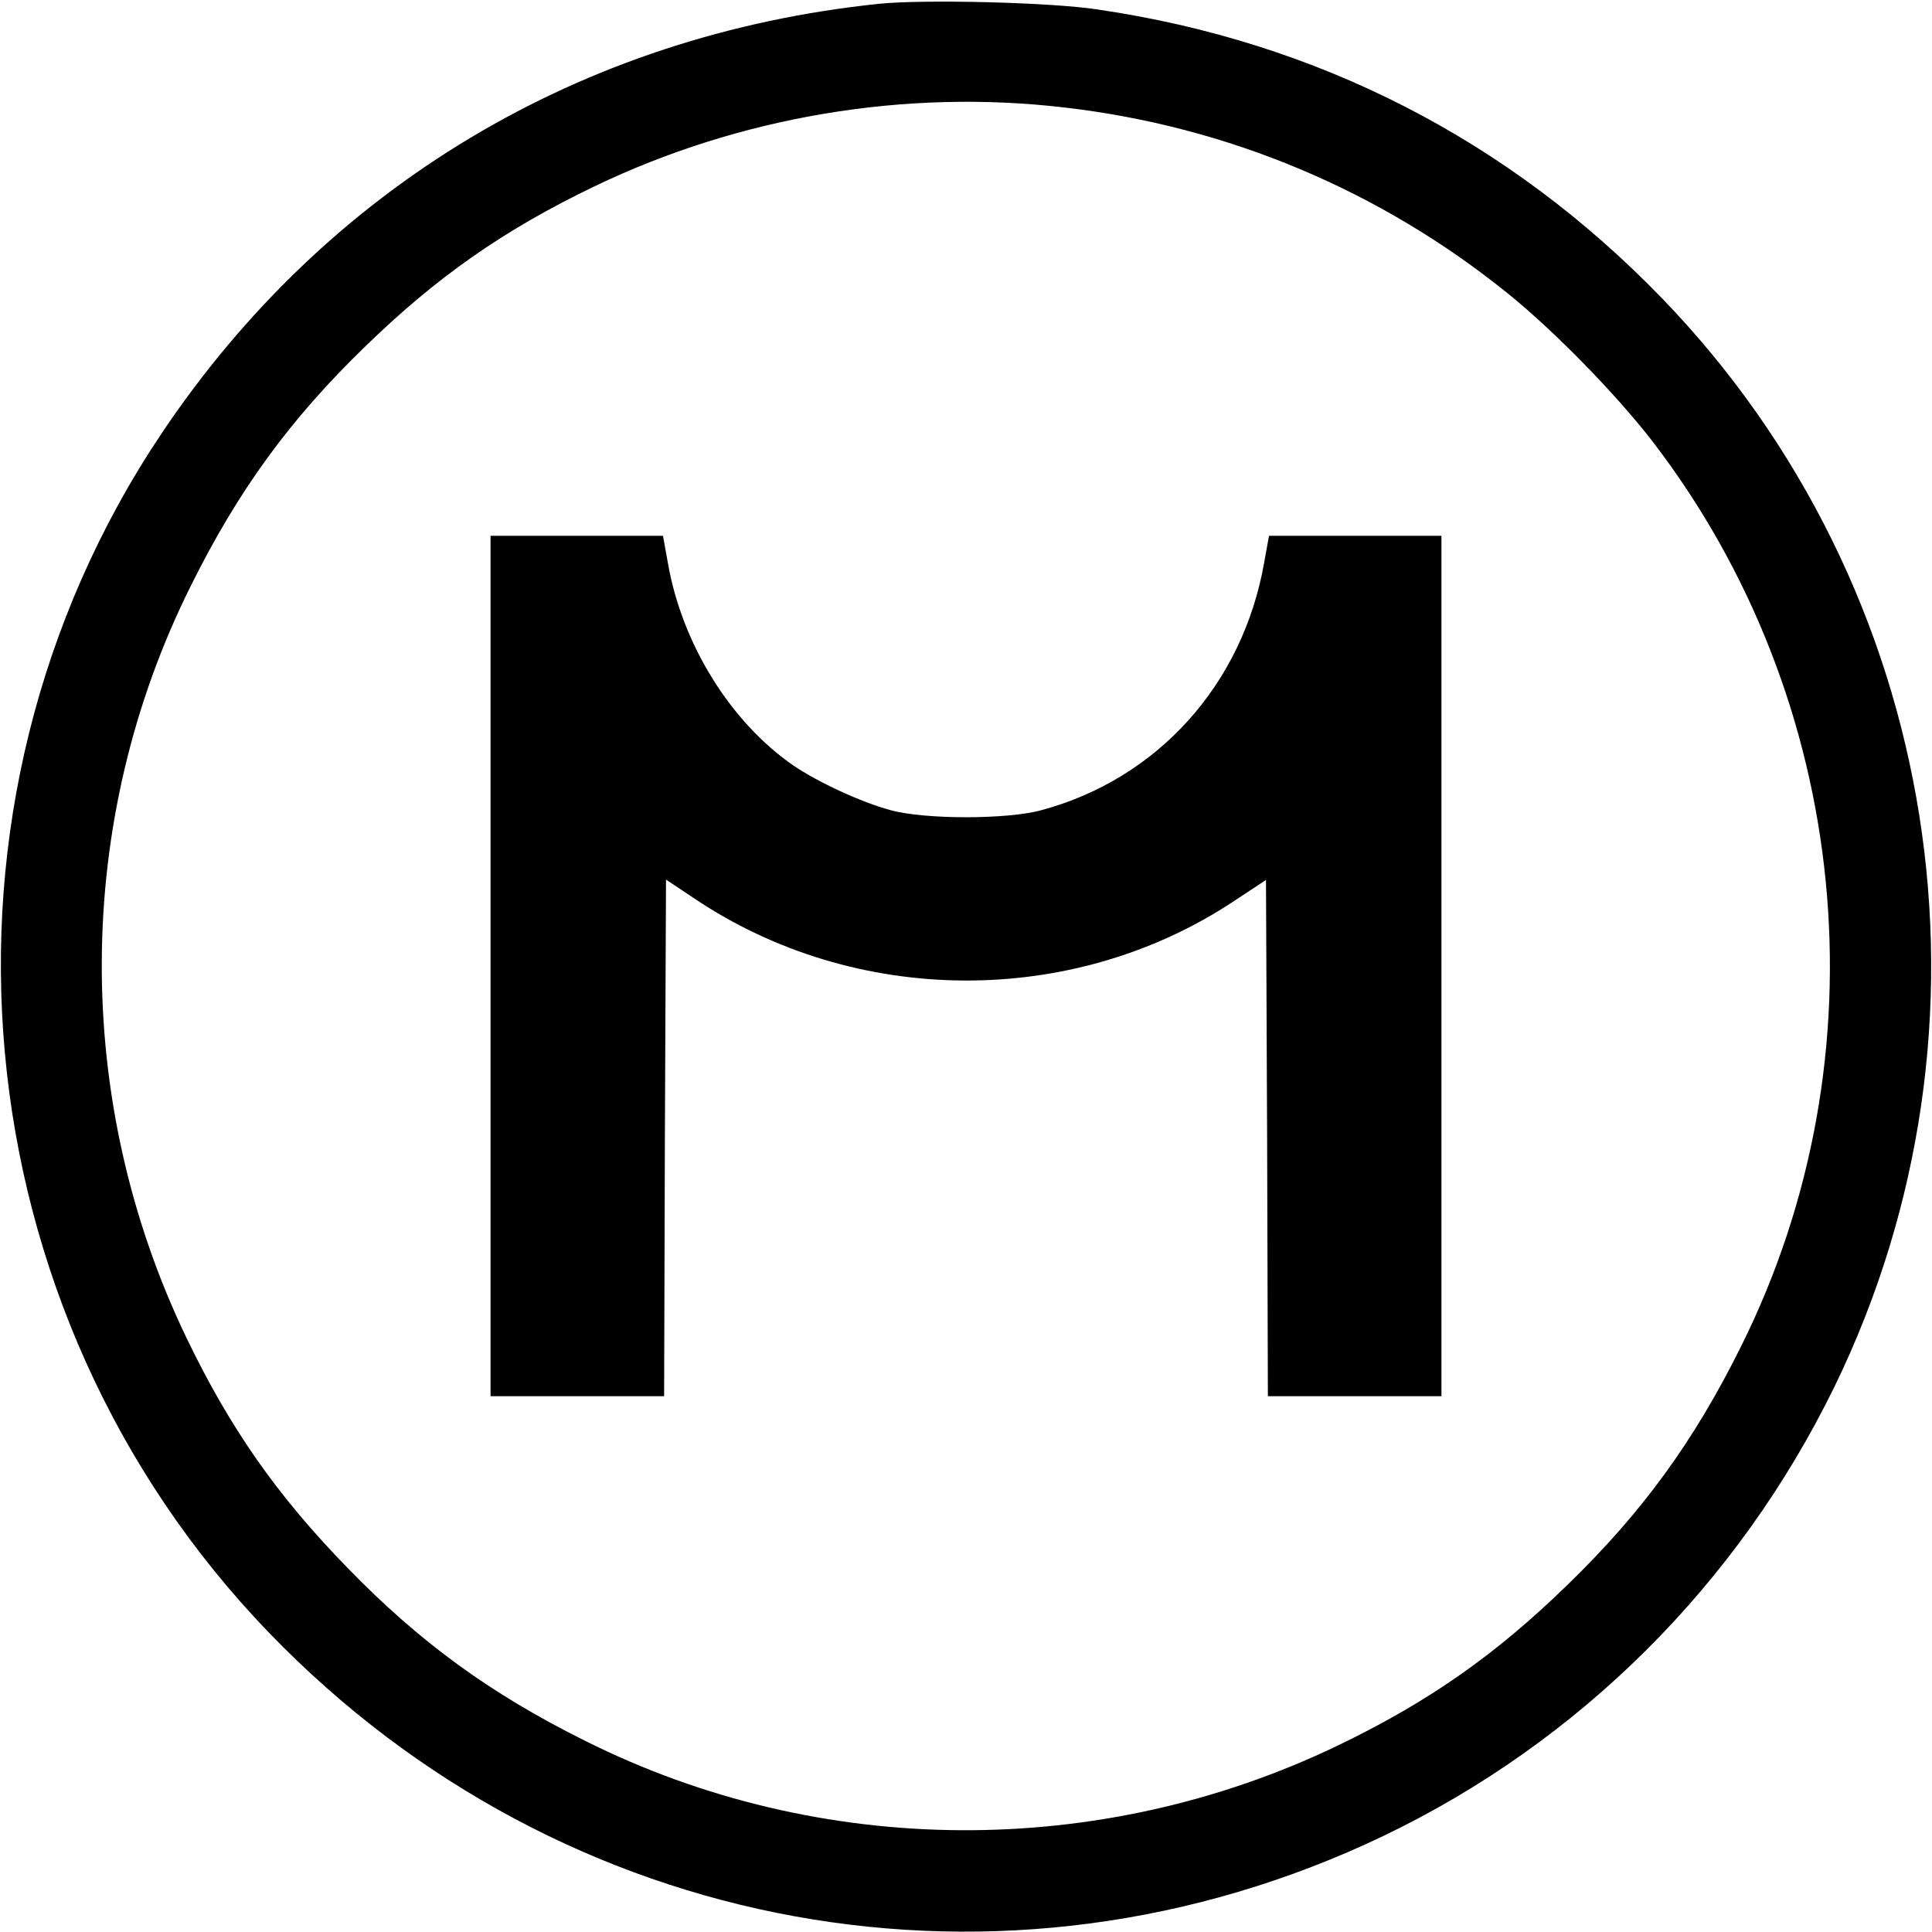 <?xml version="1.0" standalone="no"?>
<!DOCTYPE svg PUBLIC "-//W3C//DTD SVG 20010904//EN"
 "http://www.w3.org/TR/2001/REC-SVG-20010904/DTD/svg10.dtd">
<svg version="1.0" xmlns="http://www.w3.org/2000/svg"
 width="512pt" height="512pt" viewBox="0 0 512 512"
 preserveAspectRatio="xMidYMid meet">
<g transform="translate(0,512) scale(0.1,-0.1)"
fill="#000000" stroke="none">
<path d="M2330 5110 c-790 -82 -1464 -485 -1902 -1139 -662 -988 -541 -2324
287 -3180 776 -803 1948 -1016 2950 -537 520 249 940 667 1196 1190 468 960
285 2118 -456 2885 -407 421 -915 681 -1497 766 -124 19 -460 27 -578 15z
m492 -275 c432 -50 836 -220 1173 -492 123 -99 287 -267 383 -391 528 -686
621 -1628 236 -2400 -125 -252 -262 -440 -460 -632 -192 -187 -370 -311 -609
-426 -630 -303 -1371 -299 -1993 12 -252 125 -440 262 -632 460 -187 192 -311
370 -426 609 -303 630 -299 1371 12 1993 125 252 262 440 460 632 192 187 370
311 609 426 385 185 824 259 1247 209z"/>
<path d="M1300 2560 l0 -1140 230 0 230 0 2 685 3 684 75 -50 c427 -287 1001
-290 1427 -9 l88 58 3 -684 2 -684 230 0 230 0 0 1140 0 1140 -228 0 -229 0
-13 -72 c-57 -322 -282 -572 -590 -655 -90 -25 -310 -25 -400 0 -78 21 -192
74 -257 118 -167 115 -296 323 -333 537 l-13 72 -229 0 -228 0 0 -1140z"/>
</g>
</svg>
